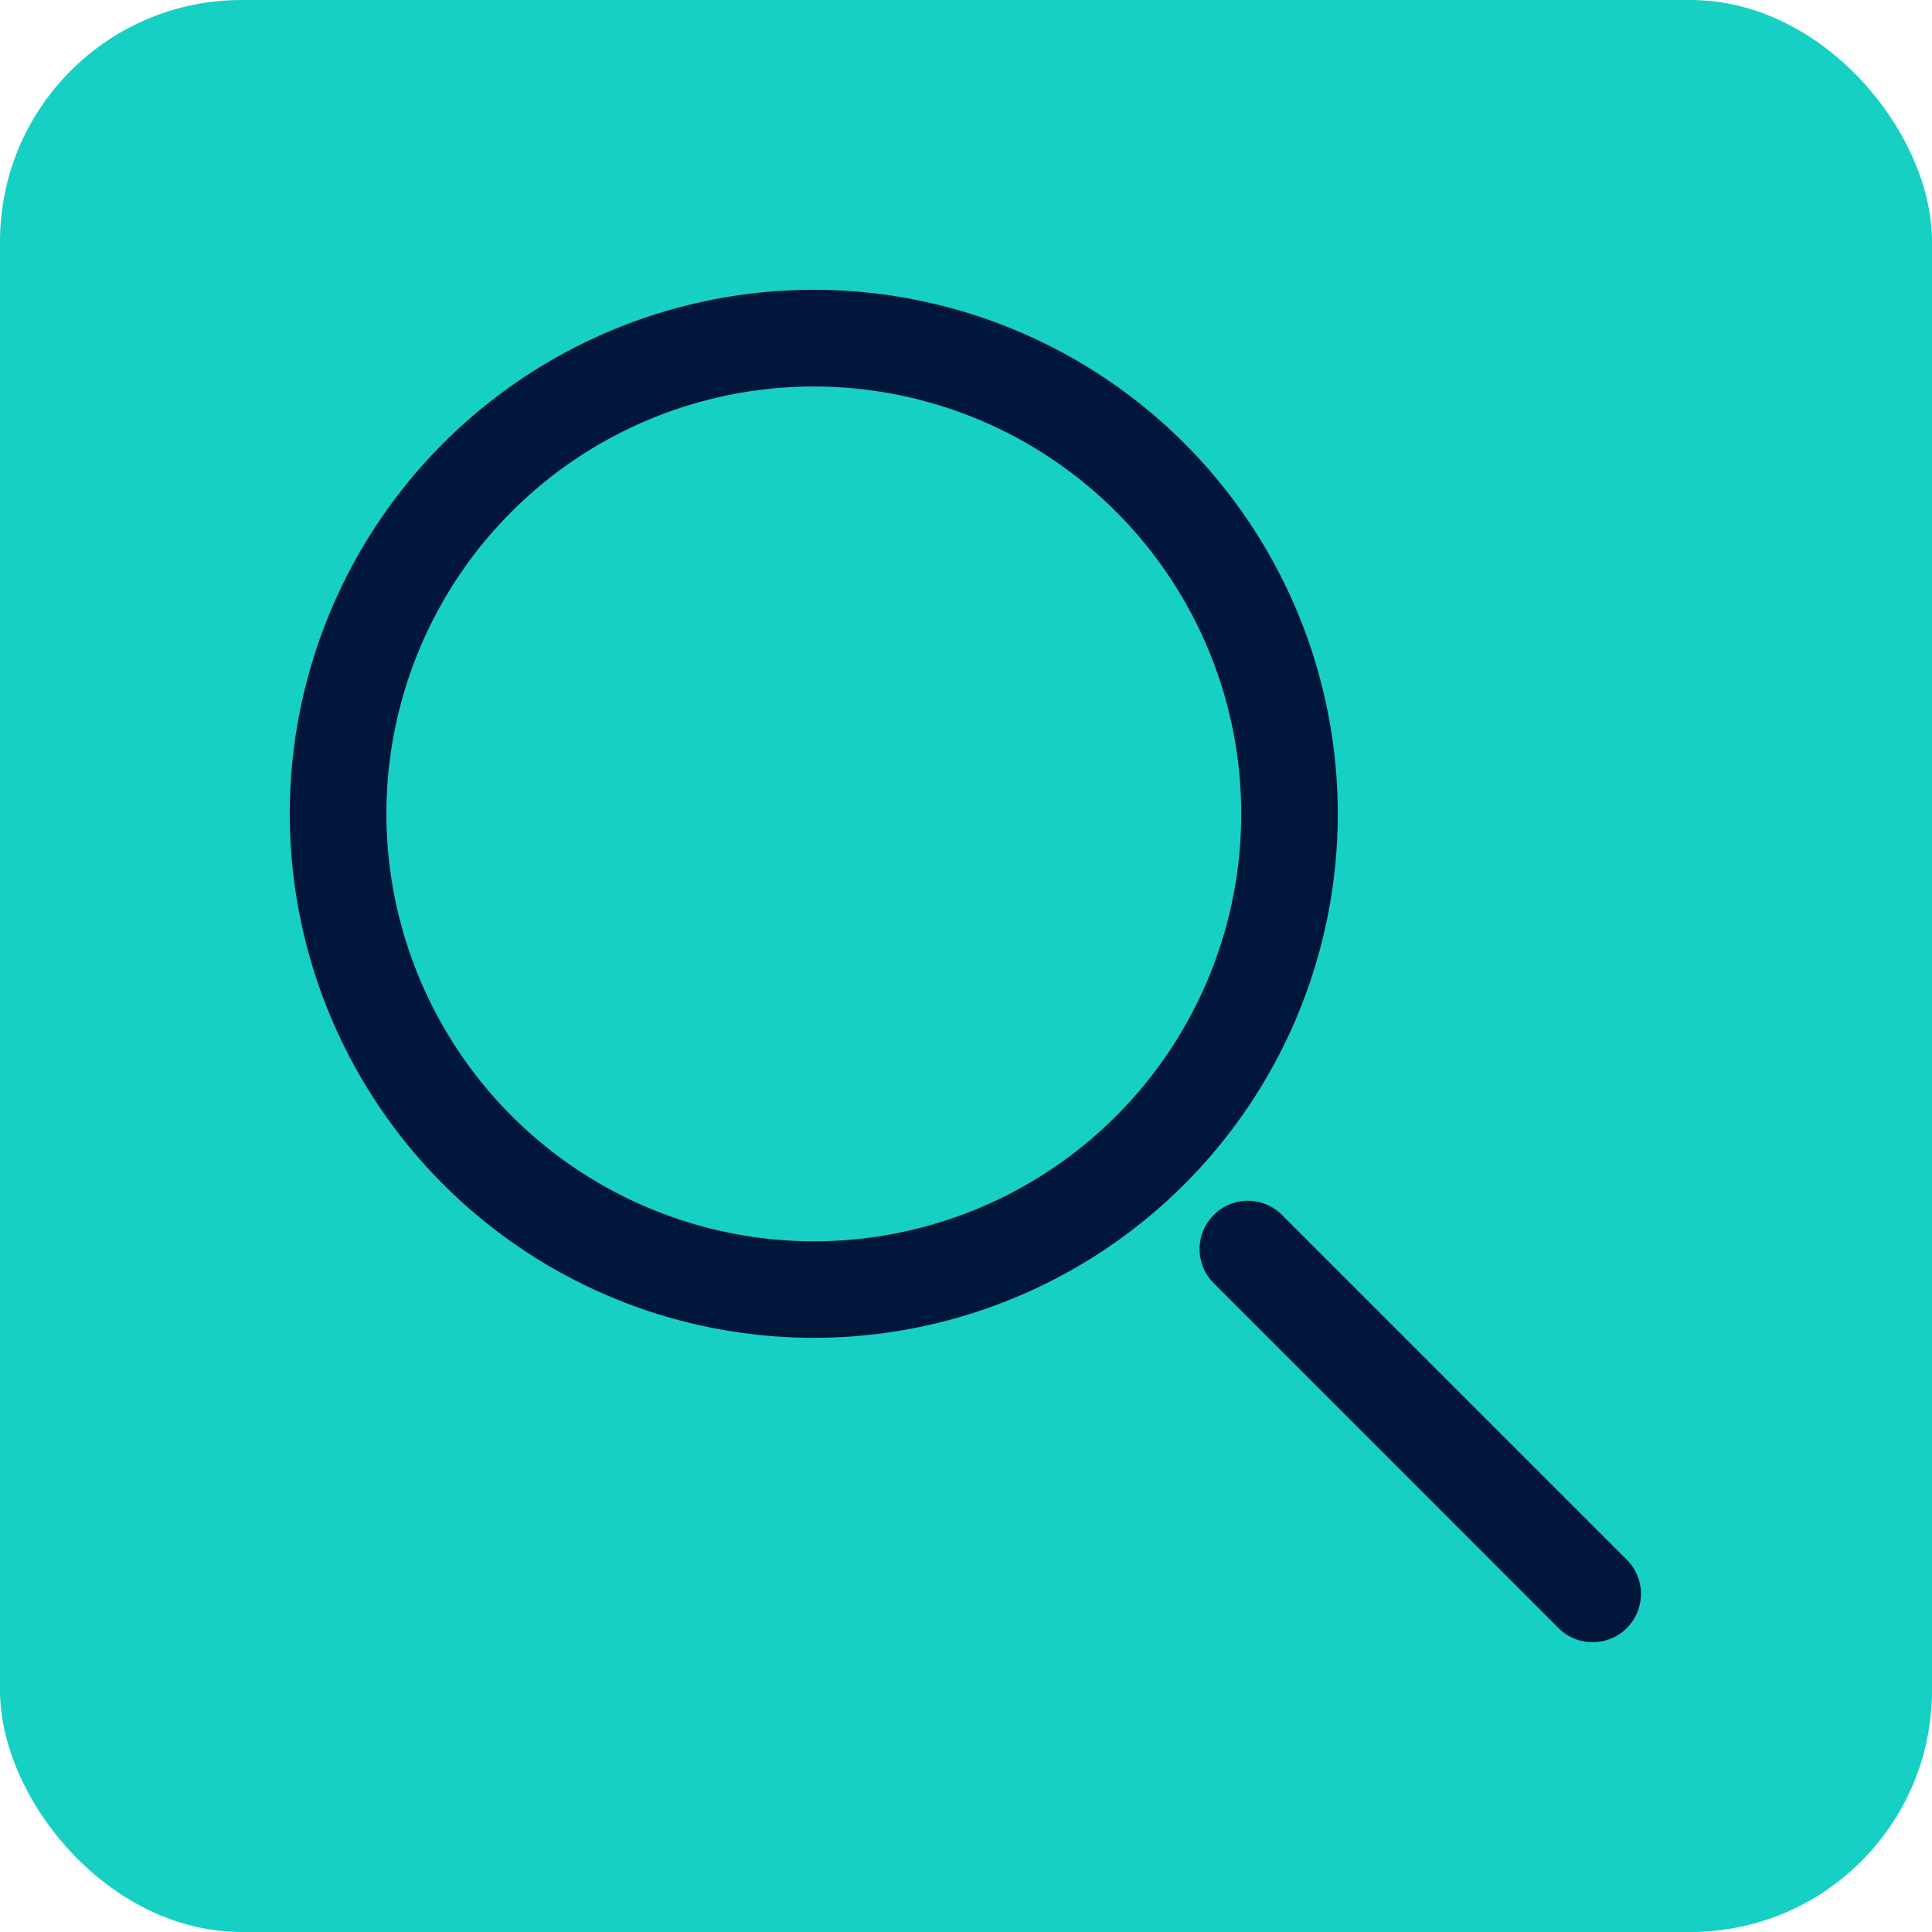<svg xmlns="http://www.w3.org/2000/svg" width="40" height="40" viewBox="0 0 40 40"><g transform="translate(-872 -1450)"><g transform="translate(127 -8001)"><rect width="40" height="40" rx="5" transform="translate(745 9451)" fill="#17d0c4"/></g><g transform="translate(-12088 1007)"><path d="M11.848,1A10.849,10.849,0,0,1,19.52,19.52,10.849,10.849,0,1,1,11.848,1Zm0,19.7A8.849,8.849,0,1,0,3,11.849,8.859,8.859,0,0,0,11.848,20.7Z" transform="translate(12965 448)" fill="#01163b"/><path d="M7.138,8.139a1,1,0,0,1-.707-.293L-.707.707a1,1,0,0,1,0-1.414,1,1,0,0,1,1.414,0L7.846,6.432a1,1,0,0,1-.707,1.707Z" transform="translate(12985.836 468.861)" fill="#01163b"/></g></g></svg>